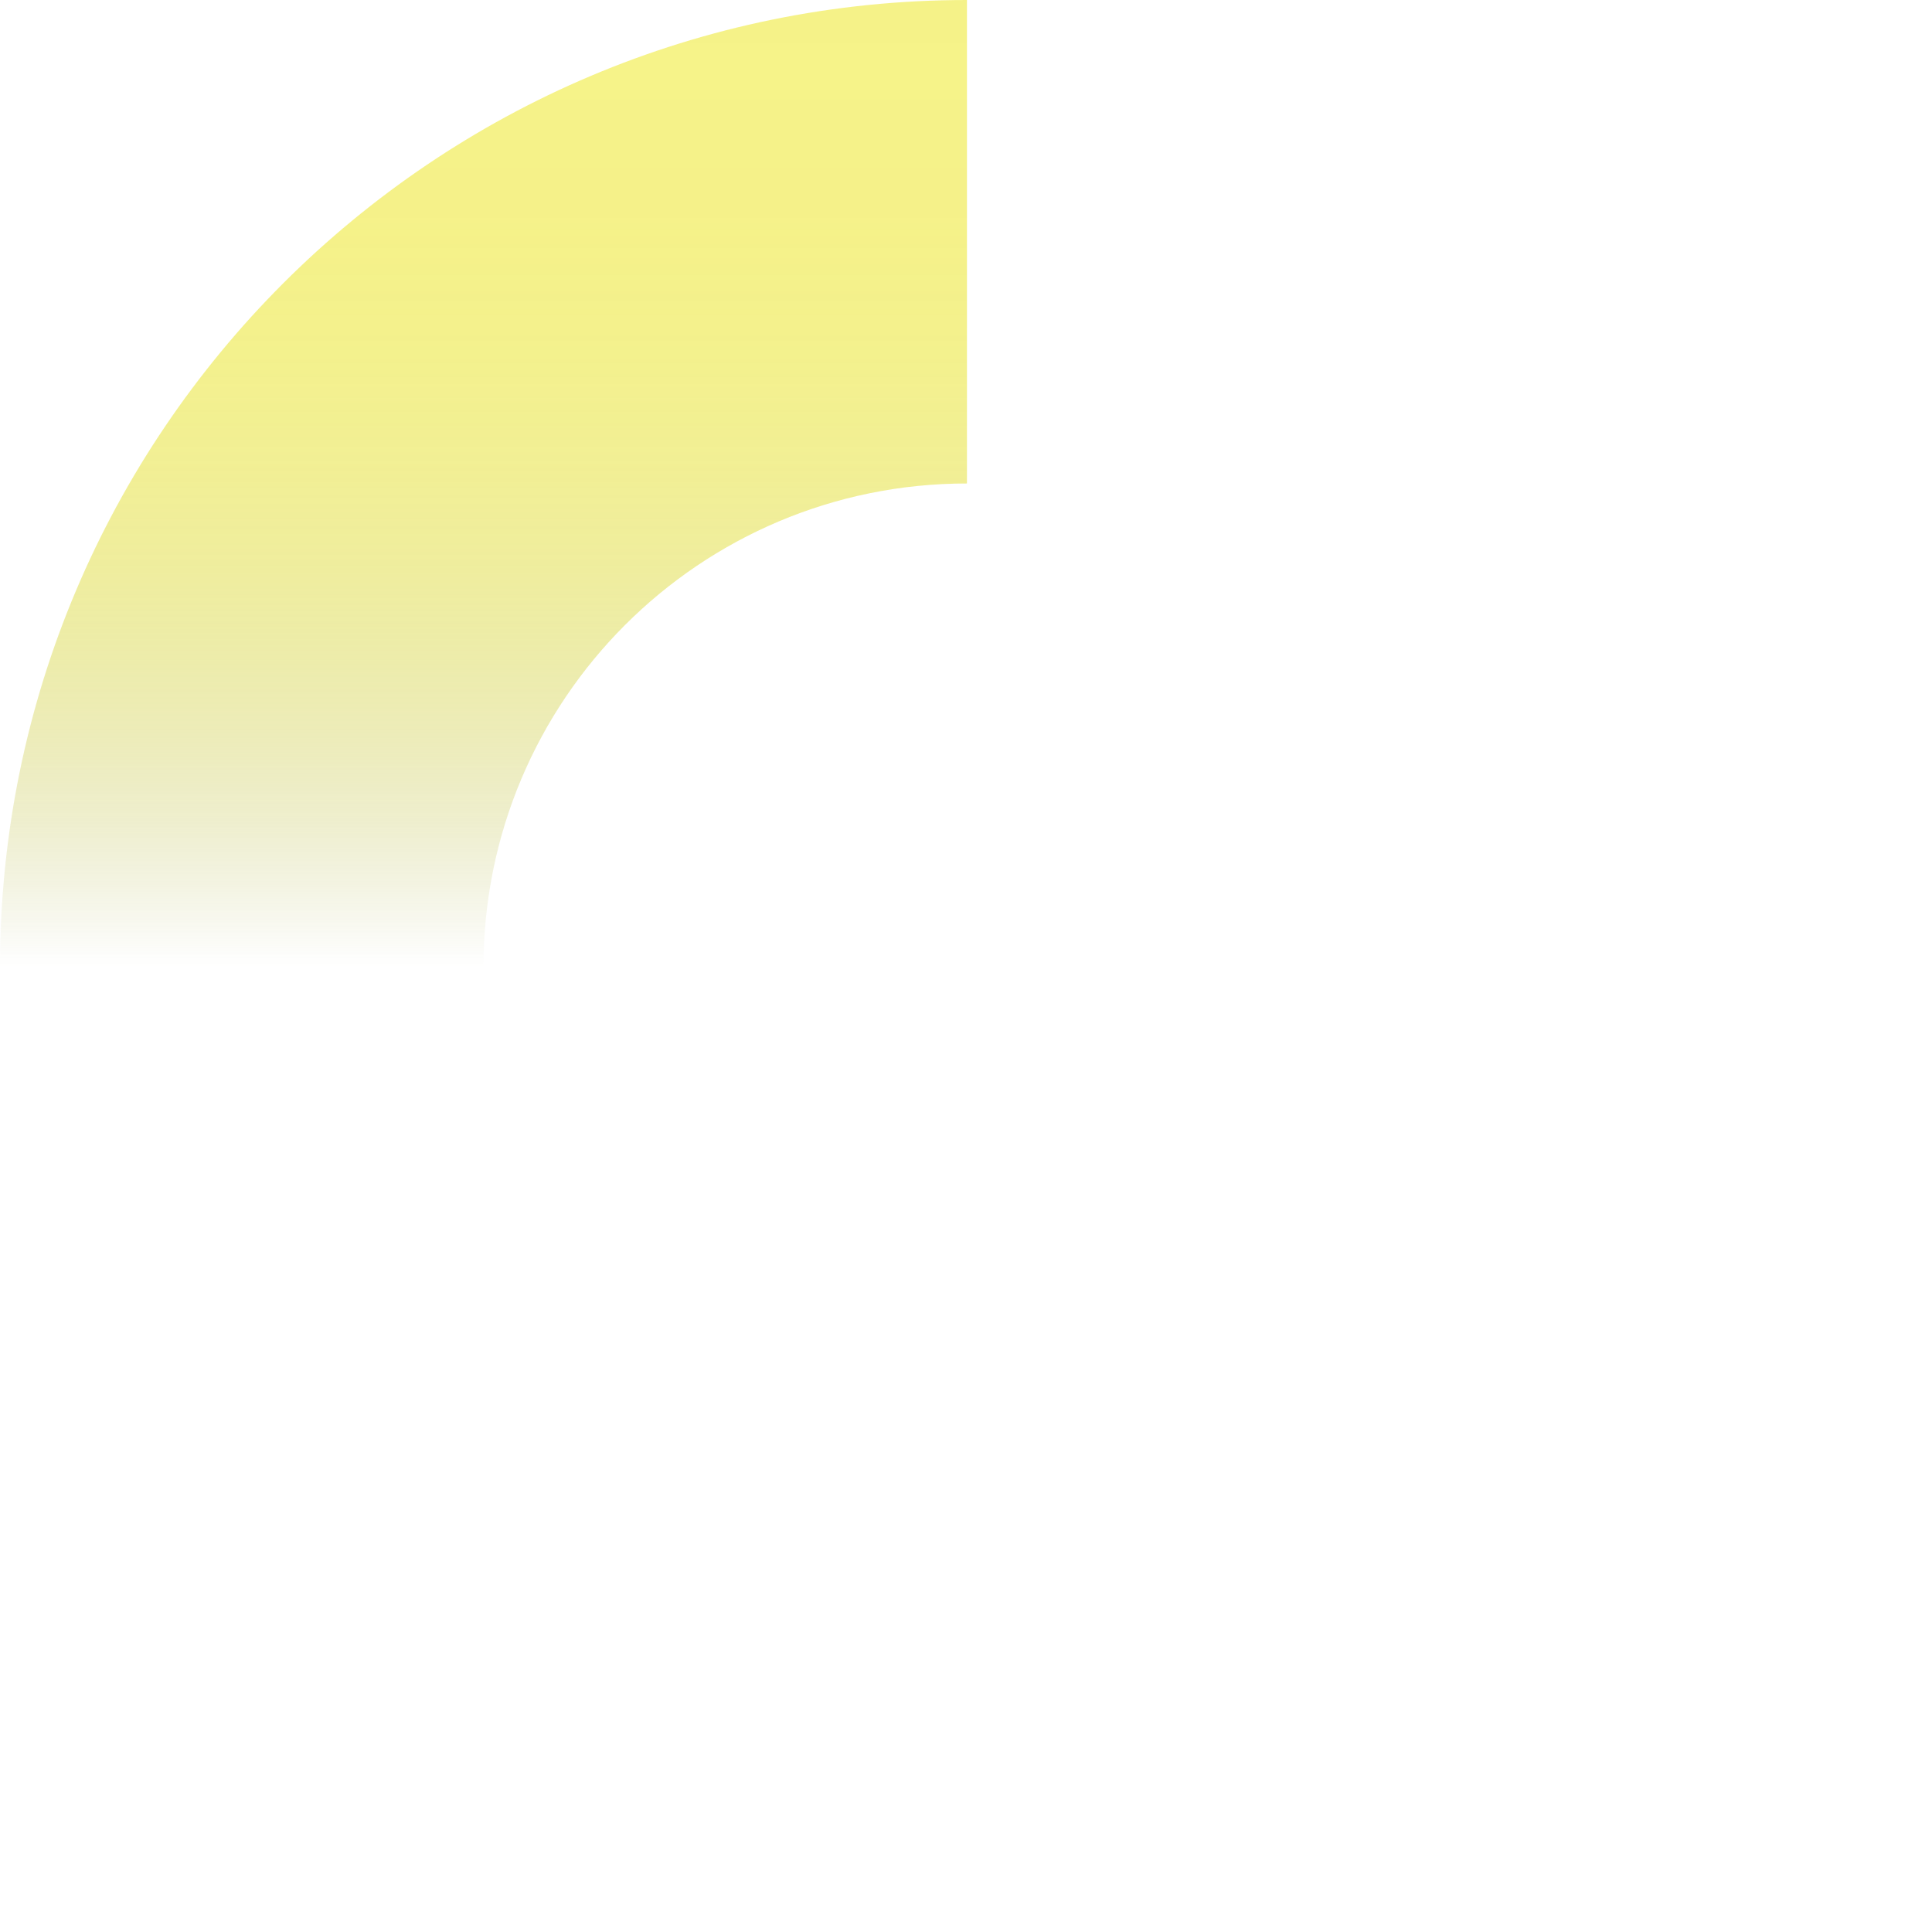 <?xml version="1.0" encoding="utf-8"?>
<!-- Generator: Adobe Illustrator 27.0.1, SVG Export Plug-In . SVG Version: 6.00 Build 0)  -->
<svg version="1.1" id="_圖層_2" xmlns="http://www.w3.org/2000/svg" xmlns:xlink="http://www.w3.org/1999/xlink" x="0px" y="0px"
	 viewBox="0 0 402 402" style="enable-background:new 0 0 402 402;" xml:space="preserve">
<style type="text/css">
	.st0{opacity:0.56;}
	.st1{fill:url(#SVGID_1_);}
</style>
<g id="_圖層_3">
	<g class="st0">
		
			<linearGradient id="SVGID_1_" gradientUnits="userSpaceOnUse" x1="839.9" y1="-5418.67" x2="1041.1" y2="-5418.67" gradientTransform="matrix(-8.979324e-11 1 -1 -8.979324e-11 -5318.07 -839.9)">
			<stop  offset="0" style="stop-color:#EEE82B"/>
			<stop  offset="0.23" style="stop-color:#EDE72A;stop-opacity:0.99"/>
			<stop  offset="0.37" style="stop-color:#E9E42A;stop-opacity:0.95"/>
			<stop  offset="0.48" style="stop-color:#E4DF29;stop-opacity:0.89"/>
			<stop  offset="0.59" style="stop-color:#DCD829;stop-opacity:0.81"/>
			<stop  offset="0.68" style="stop-color:#D1CF27;stop-opacity:0.7"/>
			<stop  offset="0.77" style="stop-color:#C5C326;stop-opacity:0.56"/>
			<stop  offset="0.85" style="stop-color:#B6B624;stop-opacity:0.4"/>
			<stop  offset="0.92" style="stop-color:#A5A723;stop-opacity:0.22"/>
			<stop  offset="1" style="stop-color:#919621;stop-opacity:0"/>
			<stop  offset="1" style="stop-color:#919621;stop-opacity:0"/>
		</linearGradient>
		<path class="st1" d="M201.2,0L201.2,0v100.6c-55.6,0-100.6,45-100.6,100.6H0C0,90.1,90.1,0,201.2,0L201.2,0z"/>
	</g>
</g>
</svg>
